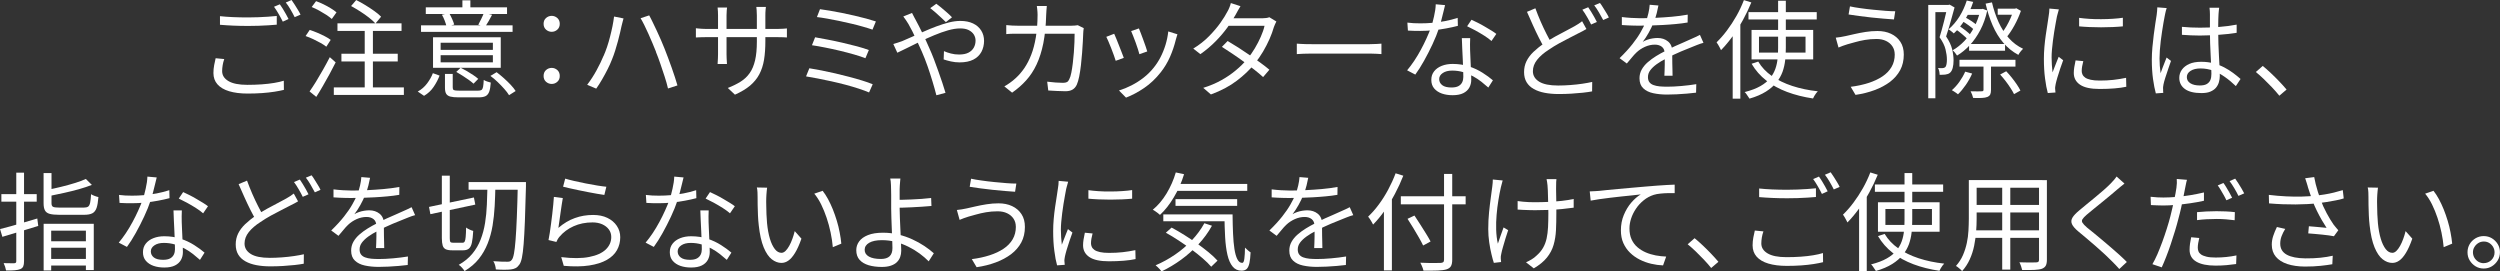 <?xml version="1.0" encoding="UTF-8"?><svg id="a" xmlns="http://www.w3.org/2000/svg" viewBox="0 0 473.24 51.38"><rect x="0" y="0" width="473.24" height="51.38" fill="#333333" stroke="none"/><defs><style>.b{fill:#fff;}</style></defs><g><path class="b" d="M42.45,11.18c-.14,.39-.24,.78-.3,1.16s-.1,.76-.1,1.12c0,.78,.39,1.41,1.18,1.88,.79,.48,1.98,.72,3.6,.72,.94,0,1.84-.03,2.69-.09,.85-.06,1.64-.15,2.36-.27s1.33-.26,1.84-.42l.02,1.73c-.48,.12-1.08,.24-1.78,.35-.71,.11-1.49,.2-2.35,.26-.86,.06-1.77,.09-2.74,.09-1.36,0-2.52-.15-3.49-.44s-1.71-.73-2.22-1.31c-.51-.58-.76-1.29-.76-2.14,0-.52,.05-1.02,.14-1.49,.09-.47,.19-.91,.28-1.31l1.63,.16Zm-.81-8.12c.73,.08,1.54,.14,2.45,.18,.91,.04,1.86,.06,2.87,.06,.65,0,1.29-.01,1.94-.04,.65-.03,1.28-.06,1.87-.1,.6-.04,1.14-.09,1.62-.14v1.65c-.46,.04-.99,.08-1.59,.12-.6,.04-1.24,.07-1.9,.09-.66,.02-1.31,.03-1.92,.03-1.02,0-1.97-.02-2.84-.06-.87-.04-1.71-.09-2.5-.16v-1.63ZM52.97,.81c.17,.24,.36,.53,.57,.86,.2,.33,.4,.67,.59,1.01,.19,.34,.36,.65,.49,.92l-1.09,.5c-.2-.42-.46-.89-.77-1.43-.31-.54-.6-1-.89-1.39l1.09-.46Zm2.22-.81c.19,.25,.39,.55,.6,.89s.42,.67,.62,1,.36,.62,.48,.88l-1.11,.48c-.22-.44-.47-.92-.78-1.44-.3-.52-.6-.96-.9-1.34l1.07-.46Z"/><path class="b" d="M57.84,6.83l.79-1.17c.46,.15,.94,.33,1.44,.54s.98,.44,1.43,.67c.45,.23,.82,.46,1.1,.68l-.83,1.29c-.28-.23-.64-.46-1.08-.71-.44-.24-.9-.48-1.4-.72-.5-.23-.98-.43-1.45-.59Zm.76,10.48c.36-.51,.77-1.13,1.21-1.84,.44-.72,.89-1.49,1.35-2.3,.46-.81,.88-1.6,1.27-2.35l1.11,.99c-.35,.71-.74,1.45-1.16,2.22-.42,.77-.85,1.52-1.27,2.26-.42,.74-.84,1.42-1.24,2.05l-1.27-1.03Zm.4-15.98l.83-1.11c.46,.16,.93,.36,1.42,.6,.49,.24,.95,.49,1.38,.76,.43,.26,.79,.51,1.07,.76l-.89,1.25c-.27-.24-.62-.5-1.04-.78-.42-.27-.88-.54-1.36-.81-.48-.26-.95-.49-1.41-.67Zm4.19,15.21h13.26v1.43h-13.26v-1.43Zm.69-12.13h12.13v1.45h-12.13v-1.45Zm.75,5.76h10.66v1.47h-10.66v-1.47Zm1.83-9.03l.97-1.13c.55,.27,1.13,.59,1.73,.96,.6,.37,1.17,.74,1.7,1.12,.53,.38,.96,.73,1.28,1.07l-1.07,1.29c-.31-.35-.72-.72-1.23-1.12s-1.06-.79-1.66-1.17-1.17-.72-1.72-1.02Zm2.58,3.77h1.55v12.29h-1.55V4.92Z"/><path class="b" d="M83.21,14.31c-.28,.73-.65,1.44-1.12,2.13-.46,.69-1.07,1.26-1.82,1.7l-1.19-.81c.7-.39,1.29-.9,1.77-1.54,.48-.64,.85-1.29,1.09-1.94l1.27,.46Zm13.82-9.51v1.23h-17.33v-1.23h17.33Zm-1.05-3.4v1.25h-15.38V1.39h15.38Zm-1.19,5.66v5.78h-12.82V7.05h12.82Zm-11.38,2.38h9.89v-1.35h-9.89v1.35Zm0,2.36h9.89v-1.35h-9.89v1.35Zm1.61-9.33c.2,.35,.39,.73,.57,1.13s.31,.75,.39,1.05l-1.45,.38c-.07-.31-.18-.67-.34-1.1-.16-.42-.34-.8-.54-1.14l1.37-.32Zm.69,14.13c0,.24,.07,.4,.22,.46,.15,.07,.48,.1,1.01,.1h3.57c.28,0,.49-.04,.63-.13,.14-.09,.24-.28,.3-.57,.06-.3,.1-.74,.13-1.33,.17,.11,.39,.21,.65,.3,.25,.09,.48,.16,.68,.2-.05,.76-.15,1.35-.3,1.74-.15,.4-.38,.67-.69,.83-.31,.15-.74,.23-1.29,.23h-3.81c-.68,0-1.21-.05-1.58-.15-.37-.1-.63-.29-.78-.55s-.22-.64-.22-1.13v-2.6h1.47v2.6Zm1.49-3.77c.39,.19,.8,.41,1.22,.65,.42,.25,.82,.5,1.19,.75,.37,.25,.67,.48,.92,.7l-.89,.91c-.23-.21-.53-.45-.9-.72s-.76-.52-1.18-.79c-.42-.26-.81-.5-1.19-.72l.83-.79ZM89.04,.06V2.26h-1.51V.06h1.51Zm4.11,2.74c-.22,.42-.43,.82-.65,1.2s-.43,.72-.63,1.02l-1.33-.34c.17-.32,.36-.7,.57-1.12,.21-.42,.37-.8,.49-1.12l1.55,.36Zm.85,10.86c.44,.34,.9,.71,1.37,1.13,.47,.42,.9,.84,1.3,1.26s.71,.82,.94,1.18l-1.25,.79c-.22-.36-.51-.76-.9-1.19-.38-.43-.8-.86-1.25-1.3s-.91-.82-1.38-1.16l1.17-.7Z"/><path class="b" d="M104.43,6.02c-.4,0-.76-.14-1.07-.41-.31-.28-.46-.64-.46-1.1s.15-.82,.46-1.1c.31-.27,.67-.41,1.07-.41s.76,.14,1.07,.41c.31,.28,.46,.64,.46,1.1s-.15,.82-.46,1.1-.67,.41-1.07,.41Zm0,9.87c-.4,0-.76-.14-1.07-.41-.31-.28-.46-.64-.46-1.1s.15-.84,.46-1.12c.31-.27,.67-.41,1.07-.41s.76,.14,1.07,.41c.31,.28,.46,.65,.46,1.12s-.15,.82-.46,1.1-.67,.41-1.07,.41Z"/><path class="b" d="M114.25,10.6c.23-.52,.45-1.09,.66-1.71,.21-.62,.4-1.26,.57-1.94s.33-1.33,.46-1.98c.13-.65,.23-1.27,.3-1.84l1.79,.36c-.04,.15-.08,.31-.13,.48s-.09,.35-.13,.51c-.04,.17-.08,.33-.12,.47-.07,.31-.16,.72-.27,1.22s-.25,1.05-.41,1.63c-.16,.58-.34,1.18-.52,1.78-.19,.6-.39,1.16-.6,1.67-.24,.62-.52,1.25-.85,1.89-.32,.64-.67,1.28-1.03,1.9-.36,.63-.73,1.21-1.11,1.74l-1.71-.73c.65-.85,1.24-1.76,1.78-2.75,.54-.99,.98-1.9,1.32-2.73Zm9.94-.77c-.2-.52-.43-1.08-.68-1.66-.25-.58-.5-1.17-.76-1.75-.26-.59-.52-1.13-.77-1.64-.25-.51-.49-.95-.72-1.33l1.63-.54c.2,.36,.43,.8,.67,1.31,.25,.51,.51,1.05,.78,1.63,.27,.58,.53,1.16,.79,1.75,.25,.59,.49,1.16,.7,1.69,.2,.48,.41,1.03,.63,1.64s.45,1.23,.68,1.86c.23,.63,.44,1.24,.62,1.82,.19,.59,.35,1.11,.48,1.56l-1.79,.58c-.16-.7-.37-1.44-.63-2.24-.25-.79-.52-1.6-.81-2.42-.28-.82-.56-1.58-.85-2.28Z"/><path class="b" d="M131.72,5.34c.07,.01,.2,.03,.41,.05,.21,.02,.46,.04,.76,.06,.3,.02,.58,.03,.85,.03h13.36c.44,0,.83-.01,1.15-.04,.32-.03,.56-.05,.71-.06v1.71c-.12-.01-.35-.03-.68-.04s-.73-.02-1.17-.02h-13.36c-.28,0-.56,0-.85,.01s-.53,.02-.74,.03-.35,.02-.43,.02v-1.75Zm5.91-3.91c-.01,.09-.03,.28-.06,.54-.03,.27-.04,.58-.04,.93v7.37c0,.24,0,.49,.02,.76,.01,.26,.03,.49,.04,.69,.01,.19,.02,.33,.02,.39h-1.77c0-.07,0-.19,.02-.38,.01-.19,.03-.41,.04-.67,.01-.26,.02-.52,.02-.78V2.9c0-.23,0-.47-.02-.74-.01-.26-.03-.51-.06-.74h1.79Zm7.25,6.31c0,1.34-.08,2.53-.25,3.57-.17,1.03-.47,1.95-.9,2.76-.43,.81-1.02,1.52-1.76,2.15-.75,.62-1.7,1.19-2.85,1.7l-1.35-1.27c.93-.36,1.73-.76,2.42-1.19,.69-.43,1.26-.97,1.71-1.61,.46-.64,.8-1.45,1.03-2.42s.34-2.16,.34-3.57V2.96c0-.4-.01-.76-.04-1.06-.03-.3-.05-.5-.06-.59h1.81c-.01,.09-.03,.29-.06,.59-.03,.3-.04,.65-.04,1.06V7.74Z"/><path class="b" d="M153.2,12.92c.69,.11,1.45,.24,2.29,.41,.84,.17,1.71,.36,2.61,.56,.9,.21,1.79,.43,2.66,.66,.87,.23,1.69,.46,2.46,.7,.77,.23,1.42,.47,1.98,.7l-.69,1.55c-.54-.23-1.19-.47-1.95-.72-.76-.25-1.59-.49-2.47-.73-.88-.23-1.77-.45-2.68-.65-.91-.2-1.77-.38-2.6-.54-.83-.16-1.57-.3-2.23-.4l.62-1.53Zm1.11-5.86c.68,.12,1.48,.27,2.38,.44,.9,.17,1.83,.37,2.79,.59s1.88,.45,2.75,.68c.87,.23,1.62,.47,2.24,.7l-.65,1.55c-.58-.23-1.29-.46-2.15-.71s-1.76-.48-2.71-.71c-.95-.23-1.89-.43-2.81-.61-.92-.18-1.74-.33-2.45-.43l.6-1.51Zm.91-5.32c.52,.07,1.14,.16,1.85,.28,.71,.12,1.47,.26,2.27,.42,.8,.16,1.6,.34,2.4,.52,.8,.19,1.55,.38,2.25,.56,.7,.19,1.3,.37,1.81,.54l-.64,1.55c-.5-.17-1.09-.36-1.77-.55-.68-.2-1.41-.39-2.19-.57-.77-.19-1.56-.37-2.36-.53-.8-.17-1.56-.31-2.28-.44-.72-.13-1.36-.22-1.92-.29l.58-1.49Z"/><path class="b" d="M169.08,8.34c.28-.08,.58-.17,.9-.28s.57-.2,.76-.26c.55-.23,1.18-.5,1.88-.82,.71-.31,1.45-.65,2.24-1s1.58-.68,2.39-.98c.81-.3,1.6-.55,2.37-.75,.77-.19,1.49-.29,2.17-.29,.94,0,1.74,.16,2.41,.48,.67,.32,1.18,.77,1.54,1.34,.36,.57,.54,1.23,.54,1.96s-.17,1.46-.5,2.08c-.34,.62-.84,1.11-1.52,1.46s-1.55,.53-2.61,.53c-.56,0-1.11-.06-1.64-.18-.53-.12-.99-.25-1.38-.38l.06-1.57c.39,.17,.83,.33,1.32,.45,.49,.13,1,.19,1.54,.19,.74,0,1.34-.12,1.79-.36s.79-.56,1.01-.97c.22-.4,.32-.85,.32-1.33,0-.39-.11-.76-.32-1.11-.22-.35-.54-.63-.97-.85-.43-.22-.97-.32-1.63-.32s-1.45,.12-2.29,.36c-.84,.24-1.71,.55-2.62,.93-.91,.38-1.8,.78-2.67,1.2-.87,.42-1.68,.82-2.43,1.2-.75,.38-1.37,.68-1.88,.91l-.76-1.65Zm3.57-5.88c.05,.11,.12,.24,.2,.4,.08,.16,.17,.33,.26,.5,.09,.17,.17,.32,.24,.44,.39,.71,.81,1.54,1.27,2.49,.46,.95,.89,1.88,1.29,2.81,.28,.62,.57,1.3,.86,2.06,.29,.75,.57,1.52,.84,2.29s.52,1.51,.77,2.22c.24,.71,.44,1.34,.6,1.9l-1.73,.46c-.2-.79-.44-1.66-.73-2.61s-.59-1.9-.93-2.87-.7-1.89-1.09-2.78c-.31-.7-.61-1.37-.92-2.02-.3-.65-.59-1.25-.86-1.79-.27-.54-.52-1.01-.75-1.4-.12-.2-.28-.44-.46-.72s-.36-.51-.52-.72l1.65-.67Zm6.41,1.73c-.27-.26-.58-.55-.93-.88-.35-.33-.7-.65-1.07-.97-.36-.31-.68-.58-.97-.8l1.15-.83c.23,.16,.53,.4,.9,.7,.37,.31,.74,.63,1.12,.96,.38,.33,.69,.63,.95,.9l-1.15,.91Z"/><path class="b" d="M198.16,1.13c-.03,.23-.05,.5-.07,.82-.02,.32-.04,.59-.05,.84-.05,2.06-.24,3.85-.54,5.39-.31,1.54-.74,2.88-1.28,4.03-.54,1.15-1.2,2.15-1.98,3.01-.77,.86-1.66,1.63-2.65,2.32l-1.47-1.19c.32-.17,.67-.4,1.05-.67s.72-.54,1.03-.83c.63-.56,1.2-1.22,1.7-1.95s.94-1.58,1.31-2.54c.37-.95,.66-2.05,.87-3.3,.21-1.24,.32-2.66,.33-4.26,0-.15,0-.32-.02-.52-.01-.2-.03-.4-.05-.6-.02-.2-.04-.38-.07-.54h1.89Zm6.99,4.19c-.03,.17-.05,.35-.07,.52s-.03,.33-.03,.46c-.01,.38-.04,.89-.07,1.55-.03,.66-.08,1.37-.14,2.15s-.14,1.55-.22,2.33c-.09,.78-.2,1.49-.33,2.15-.13,.65-.29,1.17-.46,1.56-.2,.42-.47,.73-.82,.93-.34,.2-.79,.3-1.34,.3-.51,0-1.05-.02-1.61-.05-.56-.03-1.11-.06-1.63-.09l-.2-1.67c.55,.07,1.08,.12,1.6,.16,.52,.04,.98,.06,1.4,.06,.3,0,.54-.05,.73-.14,.19-.09,.33-.27,.44-.52,.16-.31,.3-.73,.4-1.27,.11-.54,.2-1.14,.28-1.81,.08-.67,.15-1.35,.2-2.03,.05-.69,.09-1.34,.11-1.95,.02-.62,.03-1.14,.03-1.57h-10.62c-.4,0-.8,0-1.19,0s-.77,.03-1.13,.07v-1.71c.35,.04,.73,.07,1.13,.09,.4,.02,.79,.03,1.17,.03h9.95c.27,0,.51-.01,.72-.03,.21-.02,.4-.04,.57-.07l1.13,.56Z"/><path class="b" d="M210.91,6.39c.11,.23,.24,.54,.4,.93,.16,.39,.33,.82,.51,1.28s.36,.91,.52,1.33c.17,.42,.3,.76,.39,1.02l-1.53,.56c-.08-.25-.2-.6-.35-1.04-.15-.44-.33-.89-.51-1.36-.19-.47-.37-.9-.53-1.29-.17-.39-.3-.67-.39-.85l1.49-.58Zm11.97,.12c-.07,.2-.12,.39-.17,.55-.05,.17-.09,.32-.13,.45-.27,1.1-.63,2.18-1.09,3.23-.46,1.05-1.05,2.04-1.77,2.95-.93,1.18-1.97,2.17-3.13,2.96-1.16,.79-2.31,1.4-3.44,1.83l-1.33-1.35c.78-.24,1.57-.56,2.37-.97s1.56-.89,2.28-1.45,1.35-1.19,1.9-1.87c.48-.59,.92-1.26,1.3-1.99s.7-1.52,.96-2.36c.25-.83,.43-1.68,.52-2.54l1.73,.54Zm-7.29-1.13c.09,.2,.22,.5,.36,.9,.15,.4,.31,.82,.47,1.26s.32,.86,.45,1.26c.13,.4,.23,.71,.3,.94l-1.49,.52c-.05-.23-.14-.54-.27-.93-.13-.39-.27-.81-.43-1.26-.16-.45-.32-.87-.48-1.26-.16-.39-.29-.7-.38-.93l1.47-.5Z"/><path class="b" d="M234.82,1.17c-.17,.27-.34,.55-.5,.85s-.3,.54-.4,.73c-.4,.74-.92,1.55-1.56,2.43-.64,.88-1.38,1.76-2.24,2.63-.85,.87-1.82,1.69-2.89,2.44l-1.35-1.05c1.16-.71,2.16-1.5,3-2.36s1.56-1.7,2.14-2.52,1.02-1.53,1.33-2.14c.11-.17,.23-.42,.36-.74,.13-.31,.23-.6,.28-.86l1.83,.59Zm6.79,2.9c-.09,.15-.18,.33-.26,.54-.08,.21-.15,.39-.22,.55-.19,.68-.46,1.42-.81,2.22-.35,.79-.76,1.59-1.23,2.39-.47,.8-1.01,1.57-1.61,2.31-.9,1.12-2.02,2.19-3.37,3.21-1.35,1.03-2.98,1.89-4.89,2.59l-1.45-1.25c1.25-.39,2.39-.87,3.41-1.44,1.03-.57,1.95-1.2,2.77-1.89,.82-.68,1.53-1.39,2.14-2.11,.52-.62,1-1.3,1.44-2.04s.82-1.47,1.14-2.21c.32-.73,.56-1.41,.7-2.05h-7.48l.64-1.43h6.41c.27,0,.52-.02,.75-.05,.23-.03,.42-.08,.59-.15l1.33,.81Zm-9.23,3.69c.65,.38,1.32,.79,2.04,1.25,.71,.46,1.42,.93,2.13,1.42,.71,.49,1.38,.97,2.03,1.44,.64,.47,1.22,.91,1.71,1.33l-1.19,1.39c-.46-.42-1-.88-1.64-1.38-.64-.5-1.31-1.01-2.02-1.53-.71-.52-1.42-1.02-2.14-1.5-.71-.48-1.38-.92-2-1.31l1.09-1.11Z"/><path class="b" d="M245.47,8.26c.2,.01,.45,.03,.75,.05,.3,.02,.62,.03,.98,.04,.36,0,.72,.01,1.08,.01h11.04c.51,0,.95-.01,1.31-.04,.36-.03,.65-.05,.87-.06v1.98c-.2-.01-.5-.03-.9-.06-.4-.03-.82-.04-1.26-.04h-11.06c-.55,0-1.08,.01-1.57,.03-.5,.02-.91,.04-1.23,.07v-1.98Z"/><path class="b" d="M273.54,.99c-.08,.32-.18,.73-.3,1.23-.12,.5-.25,1.02-.39,1.56-.14,.54-.29,1.06-.45,1.54-.32,.97-.73,1.98-1.23,3.05s-1.03,2.11-1.59,3.11c-.56,1.01-1.12,1.89-1.67,2.64l-1.55-.81c.44-.52,.89-1.12,1.34-1.79s.87-1.38,1.27-2.12,.76-1.46,1.08-2.18c.32-.71,.59-1.36,.81-1.95,.22-.64,.42-1.37,.6-2.19,.19-.81,.3-1.57,.32-2.27l1.77,.16Zm-7.13,3.29c.38,.05,.77,.09,1.19,.11,.42,.02,.84,.03,1.27,.03,.74,0,1.5-.03,2.29-.1s1.58-.18,2.39-.33c.81-.15,1.6-.36,2.38-.61l.04,1.51c-.66,.17-1.38,.34-2.17,.48-.79,.15-1.6,.27-2.44,.35-.84,.09-1.67,.13-2.49,.13-.36,0-.75,0-1.16-.01-.41,0-.81-.02-1.2-.05l-.1-1.51Zm11.89,2.94c-.01,.42-.02,.79-.03,1.12s0,.68,.01,1.06c.01,.32,.03,.73,.05,1.24,.02,.5,.04,1.04,.07,1.59s.05,1.09,.07,1.6,.03,.93,.03,1.27c0,.54-.12,1.03-.36,1.47-.24,.44-.62,.8-1.14,1.06-.52,.26-1.19,.39-2.03,.39-.74,0-1.41-.1-2.02-.31-.6-.21-1.09-.53-1.46-.96-.37-.43-.55-.97-.55-1.63s.18-1.17,.53-1.62,.84-.8,1.45-1.04c.61-.24,1.29-.36,2.05-.36,1.13,0,2.17,.16,3.11,.47,.95,.31,1.8,.72,2.56,1.2,.76,.48,1.41,.96,1.96,1.43l-.87,1.37c-.39-.35-.82-.71-1.3-1.09-.48-.38-1-.72-1.58-1.04-.58-.31-1.2-.57-1.85-.78-.66-.2-1.36-.3-2.1-.3s-1.34,.15-1.79,.46c-.46,.31-.68,.69-.68,1.15s.19,.85,.58,1.15,.97,.44,1.75,.44c.56,0,1.01-.09,1.33-.27,.32-.18,.55-.42,.7-.73,.14-.3,.21-.63,.21-1s0-.87-.03-1.47c-.02-.6-.05-1.25-.08-1.94-.03-.69-.07-1.38-.1-2.08-.03-.69-.06-1.31-.07-1.86h1.57Zm4.03,.54c-.36-.32-.82-.66-1.37-1.01-.55-.35-1.12-.68-1.7-1-.59-.31-1.1-.57-1.54-.78l.83-1.23c.36,.16,.76,.36,1.21,.58s.89,.47,1.33,.73c.44,.26,.86,.5,1.24,.74,.38,.23,.69,.45,.92,.63l-.91,1.33Z"/><path class="b" d="M300.29,5.5c-.22,.14-.45,.27-.71,.4-.26,.14-.53,.28-.83,.42-.46,.24-.99,.52-1.61,.83-.62,.31-1.27,.65-1.96,1.03-.69,.38-1.36,.79-2,1.23-.94,.6-1.68,1.24-2.21,1.91-.53,.67-.8,1.39-.8,2.16,0,.83,.4,1.49,1.19,1.98,.79,.49,1.99,.73,3.59,.73,.74,0,1.5-.03,2.3-.09s1.55-.14,2.29-.25c.73-.11,1.35-.22,1.86-.34l-.02,1.79c-.5,.09-1.08,.18-1.75,.25s-1.4,.13-2.18,.18-1.59,.07-2.44,.07c-.94,0-1.81-.08-2.6-.23-.79-.15-1.48-.39-2.07-.72-.58-.32-1.04-.75-1.36-1.28-.32-.53-.48-1.17-.48-1.92s.15-1.42,.45-2.05c.3-.62,.75-1.22,1.33-1.78,.59-.56,1.27-1.11,2.05-1.63,.69-.47,1.38-.9,2.1-1.29,.71-.39,1.39-.75,2.03-1.08,.64-.33,1.17-.61,1.6-.86,.28-.16,.54-.32,.76-.46,.23-.15,.45-.31,.67-.48l.81,1.47Zm-9.65-3.93c.31,.86,.65,1.7,1.01,2.53,.36,.83,.73,1.6,1.09,2.31,.36,.71,.7,1.34,1.01,1.87l-1.37,.83c-.34-.55-.69-1.2-1.07-1.95-.38-.75-.76-1.55-1.14-2.4s-.76-1.69-1.12-2.52l1.59-.67Zm10-.2c.17,.24,.36,.53,.56,.86,.2,.33,.4,.66,.59,1,.19,.34,.36,.65,.49,.93l-1.09,.48c-.2-.42-.46-.89-.77-1.43-.31-.54-.6-.99-.89-1.37l1.09-.46Zm2.22-.81c.19,.24,.39,.53,.59,.87,.21,.34,.41,.67,.62,1s.36,.62,.48,.88l-1.07,.48c-.23-.43-.49-.91-.8-1.43-.3-.52-.6-.97-.9-1.35l1.07-.44Z"/><path class="b" d="M313.93,1.05c-.08,.4-.18,.88-.31,1.42-.13,.54-.33,1.16-.62,1.84-.24,.6-.54,1.23-.9,1.87-.36,.65-.74,1.23-1.14,1.75,.25-.16,.54-.3,.87-.41s.65-.2,1-.25c.34-.05,.66-.08,.94-.08,.78,0,1.44,.22,1.97,.65,.54,.44,.81,1.07,.81,1.9v.98c0,.4,0,.81,.01,1.25,0,.44,.02,.86,.03,1.28,.01,.42,.02,.78,.02,1.09h-1.55c.01-.27,.03-.58,.04-.95,.01-.36,.02-.75,.03-1.15,0-.4,0-.79,0-1.15,0-.36-.01-.67-.01-.93,0-.59-.18-1.02-.53-1.3-.36-.28-.8-.41-1.34-.41-.63,0-1.25,.14-1.86,.41-.61,.28-1.15,.63-1.6,1.06-.3,.28-.59,.6-.88,.96s-.61,.73-.96,1.14l-1.37-1.01c.97-.94,1.77-1.82,2.42-2.64,.65-.82,1.17-1.58,1.57-2.29,.4-.7,.72-1.34,.95-1.9,.22-.56,.39-1.13,.52-1.7,.13-.57,.21-1.1,.24-1.58l1.65,.14Zm-6.89,2.18c.54,.07,1.12,.12,1.75,.16,.63,.04,1.18,.06,1.65,.06,.9,0,1.87-.02,2.9-.07,1.04-.05,2.08-.12,3.13-.21,1.05-.09,2.06-.23,3.01-.4l-.02,1.49c-.7,.12-1.44,.22-2.24,.29-.79,.07-1.6,.14-2.42,.18-.82,.05-1.61,.08-2.37,.1-.76,.02-1.46,.03-2.11,.03-.28,0-.61,0-.98-.01-.37,0-.76-.02-1.16-.04-.4-.02-.79-.04-1.17-.07v-1.51Zm15.4,4.88c-.18,.04-.37,.1-.57,.17-.21,.07-.42,.15-.62,.23-.21,.08-.41,.16-.6,.24-.7,.27-1.51,.6-2.44,.99-.93,.39-1.87,.84-2.84,1.35-.67,.34-1.26,.69-1.77,1.06-.51,.37-.91,.75-1.21,1.15s-.44,.83-.44,1.3c0,.39,.09,.71,.27,.95,.18,.24,.44,.43,.78,.55s.72,.21,1.16,.25c.44,.04,.92,.06,1.44,.06,.78,0,1.67-.04,2.67-.13s1.95-.2,2.83-.35l-.04,1.61c-.51,.07-1.08,.13-1.72,.18-.64,.05-1.28,.1-1.93,.13-.65,.03-1.27,.05-1.86,.05-.95,0-1.82-.09-2.61-.26s-1.41-.48-1.88-.93c-.47-.44-.71-1.07-.71-1.89,0-.6,.14-1.16,.42-1.66s.66-.96,1.14-1.38c.48-.42,1-.8,1.58-1.16s1.17-.68,1.77-.98c.65-.35,1.25-.65,1.82-.91,.57-.26,1.11-.49,1.62-.71,.51-.22,.99-.43,1.43-.64,.3-.14,.58-.26,.85-.38s.54-.26,.81-.4l.67,1.51Z"/><path class="b" d="M330.11,.02l1.41,.44c-.46,1.13-.99,2.24-1.6,3.35s-1.27,2.14-1.97,3.1c-.71,.97-1.43,1.83-2.17,2.58-.05-.12-.13-.27-.23-.46-.1-.19-.2-.38-.31-.56s-.21-.34-.3-.46c.67-.65,1.33-1.39,1.97-2.25,.64-.85,1.24-1.77,1.79-2.74,.55-.97,1.02-1.97,1.41-2.99Zm-2.12,5.26l1.41-1.43,.04,.02v14.81h-1.45V5.28ZM336.58,.14h1.47V9.05c0,.78-.04,1.55-.12,2.32-.08,.76-.25,1.5-.5,2.22-.26,.71-.64,1.38-1.15,2.02-.51,.63-1.18,1.21-2,1.73-.83,.52-1.86,.97-3.11,1.33-.07-.11-.15-.24-.26-.39-.11-.15-.22-.31-.32-.47s-.22-.29-.34-.38c1.21-.31,2.2-.68,2.98-1.13,.78-.44,1.39-.94,1.84-1.5,.45-.56,.78-1.15,1-1.77,.22-.63,.36-1.27,.42-1.95,.07-.67,.1-1.34,.1-2.02V.14Zm-5.6,2.16h12.92v1.39h-12.92v-1.39Zm.58,3.37h11.67v5.58h-11.67V5.66Zm1.27,5.99c.63,1.06,1.49,1.97,2.59,2.74,1.1,.76,2.38,1.39,3.85,1.87,1.47,.48,3.08,.82,4.83,1.01-.11,.11-.22,.24-.34,.4-.12,.16-.23,.33-.32,.49s-.17,.33-.24,.47c-1.79-.27-3.43-.68-4.92-1.24s-2.8-1.28-3.93-2.16c-1.13-.88-2.06-1.94-2.78-3.17l1.27-.42Zm.14-4.72v3.02h8.81v-3.02h-8.81Z"/><path class="b" d="M358.66,10.28c0-.56-.14-1.06-.43-1.5s-.69-.78-1.21-1.03c-.52-.25-1.12-.37-1.8-.37-.78,0-1.51,.06-2.2,.18-.68,.12-1.31,.26-1.86,.42-.56,.16-1.04,.3-1.44,.4-.31,.09-.61,.19-.9,.3s-.55,.22-.8,.32l-.52-1.87c.28-.03,.59-.07,.92-.12,.33-.05,.64-.11,.94-.18,.48-.11,1.04-.23,1.68-.38,.64-.15,1.33-.28,2.08-.4,.75-.12,1.5-.18,2.27-.18,.95,0,1.81,.17,2.56,.52,.75,.35,1.35,.86,1.78,1.52,.44,.66,.65,1.47,.65,2.43,0,1.1-.23,2.08-.68,2.93-.46,.85-1.1,1.59-1.92,2.22-.83,.62-1.8,1.15-2.91,1.56-1.12,.42-2.32,.72-3.63,.91l-.91-1.53c1.21-.15,2.32-.39,3.35-.72s1.9-.74,2.65-1.24c.75-.5,1.32-1.09,1.73-1.79,.41-.7,.61-1.5,.61-2.4Zm-8.46-9.07c.55,.12,1.21,.24,1.98,.34,.77,.11,1.57,.21,2.4,.29,.83,.09,1.6,.16,2.34,.21,.73,.06,1.35,.08,1.84,.08l-.24,1.55c-.56-.04-1.22-.09-1.97-.15-.75-.06-1.52-.13-2.32-.22-.8-.09-1.57-.18-2.32-.28-.75-.1-1.41-.2-1.98-.29l.26-1.53Z"/><path class="b" d="M365.01,.93h4.03v1.37h-2.68V18.6h-1.35V.93Zm3.61,0h.22l.2-.06,.95,.54c-.16,.56-.33,1.16-.5,1.8-.17,.64-.36,1.28-.54,1.91-.19,.64-.38,1.23-.56,1.78,.58,.86,.96,1.67,1.14,2.42,.18,.75,.27,1.45,.27,2.1,0,.54-.05,1.01-.16,1.43-.11,.42-.28,.72-.5,.91-.12,.11-.26,.19-.41,.24s-.33,.09-.51,.12c-.15,.01-.31,.02-.5,.03-.19,0-.38,.01-.56,.01,0-.19-.02-.4-.07-.65-.05-.24-.12-.46-.23-.64,.16,.01,.31,.02,.46,.03s.28,0,.4-.01c.2,0,.37-.06,.5-.18,.12-.11,.2-.3,.25-.57s.07-.57,.07-.88c0-.56-.09-1.2-.26-1.91s-.55-1.48-1.13-2.3c.15-.47,.3-.97,.44-1.49s.29-1.04,.41-1.55c.13-.51,.25-1,.35-1.46s.2-.86,.28-1.2v-.42Zm3.67-.83l1.23,.26c-.39,1.2-.91,2.31-1.55,3.35-.65,1.04-1.35,1.91-2.12,2.62-.07-.07-.16-.15-.28-.25s-.25-.2-.38-.3c-.14-.1-.25-.18-.34-.23,.78-.66,1.46-1.46,2.06-2.41,.59-.95,1.05-1.96,1.39-3.03Zm-.3,13.46l1.33,.36c-.31,.72-.71,1.44-1.2,2.15-.49,.71-.98,1.3-1.48,1.78-.08-.08-.2-.17-.34-.26-.15-.09-.3-.19-.44-.29-.15-.1-.28-.18-.38-.23,.51-.44,.99-.97,1.43-1.59,.44-.62,.81-1.26,1.09-1.91Zm2.86-11.83h.24l.24-.06,.85,.32c-.3,1.36-.73,2.59-1.31,3.69-.58,1.1-1.24,2.06-1.99,2.86-.75,.81-1.56,1.47-2.42,1.98-.09-.15-.22-.33-.38-.53s-.32-.37-.46-.47c.79-.44,1.54-1.04,2.24-1.77,.7-.74,1.31-1.6,1.83-2.58,.52-.98,.91-2.04,1.17-3.18v-.24Zm-4.7,3.77l.62-.67c.43,.28,.87,.6,1.33,.96s.8,.67,1.03,.94l-.63,.75c-.25-.28-.6-.61-1.05-.99-.44-.38-.88-.71-1.31-.99Zm.77,5.82h10.6v1.29h-10.6v-1.29Zm.42-7.38l.57-.7c.43,.22,.87,.47,1.33,.78s.81,.58,1.05,.84l-.56,.81c-.27-.25-.63-.55-1.08-.88s-.88-.61-1.3-.84Zm.57-2.22h3.38v1.09h-3.38V1.73Zm.83,6.61h6.81v1.27h-6.81v-1.27Zm2.72,3.57h1.43v5.1c0,.38-.05,.66-.14,.87-.09,.2-.28,.36-.54,.48-.27,.11-.62,.17-1.06,.19-.44,.02-.98,.02-1.64,0-.04-.19-.11-.4-.2-.64-.09-.24-.19-.45-.28-.62,.5,.01,.94,.02,1.33,.02s.65,0,.79-.02c.12,0,.2-.02,.25-.07s.07-.12,.07-.21v-5.1Zm1.61-11.45c.31,1.33,.73,2.57,1.25,3.73,.52,1.15,1.17,2.17,1.94,3.03,.77,.87,1.68,1.54,2.71,2.03-.15,.13-.31,.31-.49,.53s-.32,.43-.41,.62c-1.09-.58-2.03-1.34-2.84-2.28-.81-.94-1.48-2.04-2.03-3.3-.55-1.26-.99-2.63-1.33-4.12l1.21-.24Zm1.09,1.19h3.51v1.15h-3.51V1.65Zm.46,12.47l1.15-.62c.35,.36,.7,.76,1.05,1.2,.35,.44,.67,.87,.96,1.3,.29,.43,.51,.81,.68,1.15l-1.21,.68c-.16-.34-.38-.72-.67-1.16-.28-.44-.59-.88-.93-1.32s-.68-.85-1.03-1.23Zm2.52-12.47h.3l.24-.08,.87,.5c-.32,.93-.73,1.85-1.23,2.76-.5,.91-1.02,1.68-1.55,2.3-.11-.13-.25-.28-.41-.45s-.32-.3-.45-.39c.31-.38,.61-.81,.9-1.31s.55-1.01,.79-1.55c.23-.54,.42-1.03,.55-1.49v-.28Z"/><path class="b" d="M389.72,1.83c-.03,.11-.06,.24-.11,.41-.05,.17-.09,.34-.14,.5-.05,.17-.08,.31-.11,.43-.07,.38-.15,.81-.24,1.3-.09,.49-.18,1.02-.27,1.57-.09,.56-.17,1.12-.24,1.69s-.14,1.12-.18,1.66c-.05,.54-.07,1.04-.07,1.49,0,.5,.02,.97,.05,1.41,.03,.44,.08,.91,.13,1.41,.12-.31,.25-.64,.38-.99,.13-.35,.27-.7,.41-1.04,.14-.34,.27-.65,.37-.92l.85,.65c-.17,.48-.36,1.01-.56,1.59-.2,.58-.38,1.13-.53,1.66-.15,.53-.27,.95-.33,1.26-.03,.15-.05,.31-.08,.48-.03,.17-.03,.32-.02,.42,.01,.11,.02,.22,.03,.35,0,.13,.02,.24,.03,.35l-1.45,.1c-.2-.71-.38-1.63-.52-2.75-.15-1.12-.22-2.36-.22-3.72,0-.74,.03-1.49,.1-2.27,.07-.77,.15-1.53,.26-2.26s.21-1.4,.31-2.02,.18-1.12,.23-1.54c.04-.24,.07-.49,.1-.73,.03-.25,.04-.48,.04-.7l1.79,.16Zm4.64,9.75c-.09,.36-.17,.69-.22,.99-.05,.3-.08,.59-.08,.87,0,.23,.05,.45,.15,.67s.28,.42,.52,.59c.25,.17,.59,.3,1.04,.4s1.01,.15,1.69,.15c.91,0,1.77-.04,2.58-.13,.81-.09,1.61-.22,2.42-.39l.04,1.69c-.63,.14-1.37,.24-2.21,.31-.84,.07-1.78,.11-2.83,.11-1.69,0-2.93-.27-3.72-.81-.79-.54-1.18-1.28-1.18-2.22,0-.34,.03-.7,.09-1.08s.14-.82,.25-1.3l1.45,.14Zm-.79-8.2c.55,.08,1.19,.14,1.92,.19s1.49,.07,2.28,.06c.79,0,1.54-.03,2.26-.08s1.33-.11,1.82-.19v1.63c-.54,.05-1.16,.1-1.88,.13s-1.46,.05-2.24,.05-1.52-.02-2.25-.05-1.36-.08-1.91-.13v-1.61Z"/><path class="b" d="M410.13,1.59c-.04,.11-.08,.25-.13,.41s-.09,.34-.12,.51c-.03,.17-.06,.32-.09,.44-.08,.38-.17,.82-.25,1.34-.09,.52-.18,1.07-.27,1.67-.09,.6-.18,1.2-.25,1.81-.07,.61-.13,1.2-.17,1.76-.04,.56-.06,1.08-.06,1.53,0,.48,.02,.95,.05,1.39s.08,.91,.15,1.41c.11-.31,.23-.64,.36-.99,.13-.35,.27-.7,.41-1.05,.14-.35,.27-.66,.37-.93l.83,.64c-.16,.46-.34,.97-.53,1.54-.2,.57-.38,1.12-.54,1.63s-.29,.94-.35,1.28c-.03,.13-.05,.29-.07,.46-.02,.17-.02,.32,0,.44,0,.09,0,.21,0,.34,0,.14,.02,.26,.03,.36l-1.41,.1c-.2-.73-.38-1.63-.53-2.71-.15-1.08-.23-2.3-.23-3.66,0-.75,.04-1.53,.11-2.35,.07-.81,.16-1.61,.26-2.39,.1-.78,.2-1.49,.3-2.15,.1-.65,.18-1.18,.25-1.6,.03-.23,.05-.47,.08-.73,.03-.25,.04-.49,.04-.7l1.77,.14Zm9.95-.12c-.03,.2-.05,.4-.07,.6-.02,.2-.04,.4-.05,.6-.01,.24-.03,.55-.04,.93-.01,.38-.02,.78-.02,1.2v1.24c0,.76,.01,1.53,.04,2.3,.03,.76,.06,1.51,.1,2.24s.08,1.41,.11,2.05c.03,.64,.05,1.22,.05,1.74,0,.4-.06,.8-.17,1.19s-.3,.74-.56,1.05c-.26,.31-.62,.55-1.07,.74s-1.01,.27-1.68,.27c-1.36,0-2.4-.25-3.11-.76s-1.08-1.22-1.08-2.12c0-.56,.16-1.08,.49-1.54s.8-.83,1.41-1.1,1.36-.4,2.25-.4,1.65,.1,2.37,.29c.72,.2,1.38,.45,1.99,.77s1.17,.67,1.68,1.05,.98,.76,1.41,1.14l-.89,1.35c-.7-.67-1.4-1.26-2.11-1.75-.71-.5-1.43-.89-2.19-1.17-.75-.28-1.55-.42-2.4-.42-.77,0-1.39,.15-1.86,.45-.48,.3-.72,.7-.72,1.18,0,.51,.23,.9,.68,1.18s1.05,.41,1.77,.41c.58,0,1.02-.09,1.34-.28,.31-.19,.54-.44,.67-.76,.13-.32,.19-.71,.19-1.15,0-.36-.01-.85-.04-1.47-.03-.62-.06-1.29-.1-2.03-.04-.73-.07-1.48-.1-2.25-.03-.77-.04-1.49-.04-2.16V2.7c0-.17,0-.38-.02-.61-.01-.24-.03-.44-.06-.62h1.81Zm-7.05,3.61c.58,.06,1.14,.09,1.69,.12,.55,.03,1.13,.04,1.73,.04,1.21,0,2.41-.05,3.61-.14,1.2-.09,2.3-.24,3.33-.44v1.55c-1.08,.17-2.21,.3-3.4,.38-1.19,.08-2.38,.13-3.58,.14-.58,0-1.14-.01-1.68-.04-.54-.03-1.11-.06-1.7-.1v-1.51Z"/><path class="b" d="M431.47,18.12c-.43-.54-.9-1.07-1.41-1.61-.51-.54-1.02-1.05-1.54-1.55s-1.02-.94-1.5-1.33l1.31-1.15c.48,.39,.99,.84,1.53,1.35,.54,.51,1.07,1.03,1.58,1.57,.52,.54,.98,1.05,1.4,1.55l-1.37,1.17Z"/></g><g><path class="b" d="M0,43.36c.6-.15,1.29-.33,2.06-.54s1.57-.45,2.43-.7c.85-.25,1.71-.5,2.57-.76l.18,1.41c-1.18,.36-2.37,.73-3.57,1.09-1.2,.36-2.27,.68-3.22,.97l-.44-1.47Zm.26-6.61H6.95v1.43H.26v-1.43Zm2.82-4.07h1.47v16.75c0,.43-.05,.76-.15,.99-.1,.23-.28,.4-.55,.52-.27,.11-.62,.18-1.05,.22s-.98,.05-1.65,.04c-.03-.19-.09-.42-.18-.69-.09-.27-.19-.5-.28-.7,.46,.01,.87,.02,1.25,.02h.76c.14-.01,.23-.05,.29-.1s.09-.15,.09-.28v-16.77Zm5.18,.08h1.49v5.72c0,.34,.09,.56,.28,.66,.19,.11,.61,.16,1.27,.16h4.53c.38,0,.65-.06,.84-.18,.18-.12,.31-.37,.39-.74,.08-.37,.14-.91,.18-1.62,.16,.11,.38,.22,.66,.32,.27,.11,.52,.18,.73,.22-.07,.89-.18,1.57-.35,2.06s-.44,.83-.81,1.02c-.37,.19-.89,.28-1.56,.28h-4.7c-.78,0-1.38-.06-1.81-.18-.43-.12-.73-.34-.9-.67-.17-.32-.25-.77-.25-1.35v-5.72Zm0,9.61h9.49v8.75h-1.49v-7.46h-6.57v7.54h-1.43v-8.83Zm7.98-8.5l1.15,1.13c-.71,.28-1.52,.55-2.43,.81-.91,.25-1.84,.49-2.81,.7-.97,.22-1.9,.41-2.8,.59-.04-.16-.11-.35-.2-.57-.09-.22-.19-.41-.28-.57,.87-.17,1.77-.37,2.68-.59,.91-.22,1.78-.46,2.61-.72,.83-.26,1.52-.51,2.08-.77Zm-7.29,15.15h7.9v1.25h-7.9v-1.25Zm.06-3.35h7.8v1.23h-7.8v-1.23Z"/><path class="b" d="M29.66,33.61c-.08,.32-.18,.73-.3,1.23-.12,.5-.25,1.02-.39,1.56-.14,.54-.29,1.06-.45,1.54-.32,.97-.73,1.98-1.23,3.05s-1.03,2.11-1.59,3.11c-.56,1.01-1.12,1.89-1.67,2.64l-1.55-.81c.44-.52,.89-1.12,1.34-1.79s.87-1.38,1.27-2.12,.76-1.46,1.08-2.18c.32-.71,.59-1.36,.81-1.95,.22-.64,.42-1.37,.6-2.19,.19-.81,.3-1.57,.32-2.27l1.77,.16Zm-7.13,3.29c.38,.05,.77,.09,1.19,.11,.42,.02,.84,.03,1.27,.03,.74,0,1.5-.03,2.29-.1s1.58-.18,2.39-.33c.81-.15,1.6-.36,2.38-.61l.04,1.51c-.66,.17-1.38,.34-2.17,.48-.79,.15-1.6,.27-2.44,.35-.84,.09-1.67,.13-2.49,.13-.36,0-.75,0-1.16-.01-.41,0-.81-.02-1.2-.05l-.1-1.51Zm11.89,2.94c-.01,.42-.02,.79-.03,1.12s0,.68,.01,1.06c.01,.32,.03,.73,.05,1.24,.02,.5,.04,1.04,.07,1.59s.05,1.09,.07,1.6,.03,.93,.03,1.27c0,.54-.12,1.03-.36,1.47-.24,.44-.62,.8-1.14,1.06-.52,.26-1.19,.39-2.03,.39-.74,0-1.41-.1-2.02-.31-.6-.21-1.09-.53-1.46-.96-.37-.43-.55-.97-.55-1.63s.18-1.17,.53-1.62,.84-.8,1.45-1.04c.61-.24,1.29-.36,2.05-.36,1.13,0,2.17,.16,3.11,.47,.95,.31,1.8,.72,2.56,1.2,.76,.48,1.41,.96,1.96,1.43l-.87,1.37c-.39-.35-.82-.71-1.3-1.09-.48-.38-1-.72-1.58-1.04-.58-.31-1.2-.57-1.85-.78-.66-.2-1.36-.3-2.1-.3s-1.34,.15-1.79,.46c-.46,.31-.68,.69-.68,1.15s.19,.85,.58,1.15,.97,.44,1.75,.44c.56,0,1.01-.09,1.33-.27,.32-.18,.55-.42,.7-.73,.14-.3,.21-.63,.21-1s0-.87-.03-1.47c-.02-.6-.05-1.25-.08-1.94-.03-.69-.07-1.38-.1-2.08-.03-.69-.06-1.31-.07-1.86h1.57Zm4.03,.54c-.36-.32-.82-.66-1.37-1.01-.55-.35-1.12-.68-1.7-1-.59-.31-1.1-.57-1.54-.78l.83-1.23c.36,.16,.76,.36,1.21,.58s.89,.47,1.33,.73c.44,.26,.86,.5,1.24,.74,.38,.23,.69,.45,.92,.63l-.91,1.33Z"/><path class="b" d="M56.41,38.12c-.22,.14-.45,.27-.71,.4-.26,.14-.53,.28-.83,.42-.46,.24-.99,.52-1.61,.83-.62,.31-1.27,.65-1.96,1.03-.69,.38-1.36,.79-2,1.23-.94,.6-1.68,1.24-2.21,1.91-.53,.67-.8,1.39-.8,2.16,0,.83,.4,1.49,1.19,1.98,.79,.49,1.99,.73,3.59,.73,.74,0,1.5-.03,2.3-.09s1.55-.14,2.29-.25c.73-.11,1.35-.22,1.86-.34l-.02,1.79c-.5,.09-1.08,.18-1.75,.25s-1.4,.13-2.18,.18-1.59,.07-2.44,.07c-.94,0-1.81-.08-2.6-.23-.79-.15-1.48-.39-2.07-.72-.58-.32-1.04-.75-1.36-1.28-.32-.53-.48-1.17-.48-1.92s.15-1.42,.45-2.05c.3-.62,.75-1.22,1.33-1.78,.59-.56,1.27-1.11,2.05-1.63,.69-.47,1.38-.9,2.1-1.29,.71-.39,1.39-.75,2.03-1.08,.64-.33,1.17-.61,1.6-.86,.28-.16,.54-.32,.76-.46,.23-.15,.45-.31,.67-.48l.81,1.47Zm-9.65-3.93c.31,.86,.65,1.7,1.01,2.53,.36,.83,.73,1.6,1.09,2.31,.36,.71,.7,1.34,1.01,1.87l-1.37,.83c-.34-.55-.69-1.2-1.07-1.95-.38-.75-.76-1.55-1.14-2.4s-.76-1.69-1.12-2.52l1.59-.67Zm10-.2c.17,.24,.36,.53,.56,.86,.2,.33,.4,.66,.59,1,.19,.34,.36,.65,.49,.93l-1.09,.48c-.2-.42-.46-.89-.77-1.43-.31-.54-.6-.99-.89-1.37l1.09-.46Zm2.22-.81c.19,.24,.39,.53,.59,.87,.21,.34,.41,.67,.62,1s.36,.62,.48,.88l-1.07,.48c-.23-.43-.49-.91-.8-1.43-.3-.52-.6-.97-.9-1.35l1.07-.44Z"/><path class="b" d="M70.05,33.67c-.08,.4-.18,.88-.31,1.42-.13,.54-.33,1.16-.62,1.84-.24,.6-.54,1.23-.9,1.87-.36,.65-.74,1.23-1.14,1.75,.25-.16,.54-.3,.87-.41s.65-.2,1-.25c.34-.05,.66-.08,.94-.08,.78,0,1.44,.22,1.97,.65,.54,.44,.81,1.07,.81,1.9v.98c0,.4,0,.81,.01,1.25,0,.44,.02,.86,.03,1.28,.01,.42,.02,.78,.02,1.09h-1.55c.01-.27,.03-.58,.04-.95,.01-.36,.02-.75,.03-1.15,0-.4,0-.79,0-1.15,0-.36-.01-.67-.01-.93,0-.59-.18-1.02-.53-1.3-.36-.28-.8-.41-1.34-.41-.63,0-1.25,.14-1.86,.41-.61,.28-1.15,.63-1.6,1.06-.3,.28-.59,.6-.88,.96s-.61,.73-.96,1.14l-1.37-1.01c.97-.94,1.77-1.82,2.42-2.64,.65-.82,1.17-1.58,1.57-2.29,.4-.7,.72-1.34,.95-1.9,.22-.56,.39-1.13,.52-1.7,.13-.57,.21-1.1,.24-1.58l1.65,.14Zm-6.89,2.18c.54,.07,1.12,.12,1.75,.16,.63,.04,1.18,.06,1.65,.06,.9,0,1.87-.02,2.9-.07,1.04-.05,2.08-.12,3.13-.21,1.05-.09,2.06-.23,3.01-.4l-.02,1.49c-.7,.12-1.44,.22-2.24,.29-.79,.07-1.6,.14-2.42,.18-.82,.05-1.61,.08-2.37,.1-.76,.02-1.46,.03-2.11,.03-.28,0-.61,0-.98-.01-.37,0-.76-.02-1.16-.04-.4-.02-.79-.04-1.17-.07v-1.51Zm15.4,4.88c-.18,.04-.37,.1-.57,.17-.21,.07-.42,.15-.62,.23-.21,.08-.41,.16-.6,.24-.7,.27-1.51,.6-2.44,.99-.93,.39-1.87,.84-2.84,1.35-.67,.34-1.26,.69-1.77,1.06-.51,.37-.91,.75-1.21,1.15s-.44,.83-.44,1.3c0,.39,.09,.71,.27,.95,.18,.24,.44,.43,.78,.55s.72,.21,1.16,.25c.44,.04,.92,.06,1.44,.06,.78,0,1.67-.04,2.67-.13s1.95-.2,2.83-.35l-.04,1.61c-.51,.07-1.08,.13-1.72,.18-.64,.05-1.28,.1-1.93,.13-.65,.03-1.27,.05-1.86,.05-.95,0-1.82-.09-2.61-.26s-1.41-.48-1.88-.93c-.47-.44-.71-1.07-.71-1.89,0-.6,.14-1.16,.42-1.66s.66-.96,1.14-1.38c.48-.42,1-.8,1.58-1.16s1.17-.68,1.77-.98c.65-.35,1.25-.65,1.82-.91,.57-.26,1.11-.49,1.62-.71,.51-.22,.99-.43,1.43-.64,.3-.14,.58-.26,.85-.38s.54-.26,.81-.4l.67,1.51Z"/><path class="b" d="M81.21,39.17l8.5-1.79,.26,1.35-8.5,1.81-.26-1.37Zm2.44-5.92h1.49v11.85c0,.36,.04,.59,.12,.7,.08,.1,.25,.15,.52,.15h1.79c.17,0,.31-.08,.39-.23,.09-.15,.15-.44,.19-.86,.04-.42,.07-1.01,.08-1.79,.17,.14,.39,.26,.65,.38,.26,.12,.49,.21,.7,.26-.05,.94-.14,1.68-.25,2.21-.11,.53-.3,.91-.56,1.13s-.62,.33-1.08,.33h-2.14c-.51,0-.9-.07-1.18-.2-.28-.14-.47-.37-.57-.7s-.16-.8-.16-1.4v-11.83Zm8.62,1.85h1.51c-.03,1.33-.07,2.63-.14,3.91-.07,1.28-.2,2.51-.4,3.71-.2,1.2-.51,2.32-.93,3.38-.42,1.05-.97,2.02-1.67,2.9-.7,.88-1.6,1.65-2.7,2.31-.12-.2-.29-.42-.49-.64s-.41-.41-.61-.54c1.05-.59,1.9-1.29,2.57-2.1,.67-.81,1.19-1.7,1.57-2.68,.38-.98,.66-2.03,.84-3.14s.29-2.27,.34-3.47,.09-2.4,.12-3.63Zm-3.57-.64h9.95v1.45h-9.95v-1.45Zm9.33,0h1.53v.85c-.07,2.58-.13,4.76-.2,6.54-.07,1.78-.15,3.23-.24,4.36-.09,1.13-.2,2-.33,2.6s-.29,1.03-.49,1.29c-.22,.31-.45,.53-.7,.65-.25,.13-.54,.21-.88,.25-.34,.04-.76,.06-1.28,.06s-1.04-.02-1.58-.06c-.01-.23-.06-.49-.14-.79s-.2-.55-.34-.77c.6,.05,1.15,.08,1.63,.09,.48,0,.84,.01,1.07,.01,.19,0,.34-.02,.46-.07,.12-.05,.23-.14,.34-.29,.16-.19,.3-.58,.41-1.17s.22-1.44,.3-2.55c.09-1.11,.17-2.53,.24-4.27,.07-1.74,.14-3.86,.19-6.36v-.38Z"/><path class="b" d="M106.54,37.48c-.07,.35-.14,.78-.21,1.28-.07,.5-.15,1.03-.23,1.58-.08,.55-.15,1.07-.22,1.57-.07,.5-.13,.91-.18,1.23,.98-.85,2.02-1.47,3.11-1.86,1.09-.4,2.25-.59,3.46-.59,1.03,0,1.93,.18,2.7,.55,.77,.37,1.36,.87,1.79,1.51,.43,.64,.65,1.35,.65,2.15,0,.9-.21,1.72-.62,2.45s-1.05,1.35-1.91,1.84c-.87,.5-1.97,.85-3.32,1.06s-2.96,.23-4.84,.07l-.48-1.65c2.14,.26,3.9,.25,5.3-.03,1.4-.27,2.44-.75,3.13-1.41,.69-.67,1.04-1.45,1.04-2.37,0-.54-.15-1.01-.46-1.43-.31-.42-.73-.74-1.26-.98-.53-.23-1.14-.35-1.82-.35-1.32,0-2.51,.24-3.58,.72-1.07,.48-1.96,1.14-2.67,1.98-.15,.17-.27,.35-.36,.51s-.17,.33-.24,.49l-1.49-.36c.08-.38,.16-.83,.24-1.36,.08-.53,.16-1.1,.24-1.71,.08-.61,.16-1.23,.23-1.84,.07-.62,.14-1.21,.19-1.78,.05-.57,.09-1.07,.12-1.48l1.69,.22Zm.44-3.67c.43,.13,.99,.28,1.68,.44s1.42,.32,2.2,.47,1.51,.29,2.21,.4c.7,.11,1.27,.19,1.71,.23l-.38,1.55c-.38-.05-.84-.13-1.38-.22-.54-.09-1.13-.2-1.74-.32s-1.23-.25-1.83-.37c-.6-.13-1.16-.25-1.65-.36s-.9-.21-1.21-.29l.4-1.53Z"/><path class="b" d="M129.39,33.61c-.08,.32-.18,.73-.3,1.23-.12,.5-.25,1.02-.39,1.56-.14,.54-.29,1.06-.45,1.54-.32,.97-.73,1.98-1.23,3.05s-1.03,2.11-1.59,3.11c-.56,1.01-1.12,1.89-1.67,2.64l-1.55-.81c.44-.52,.89-1.12,1.34-1.79s.87-1.38,1.27-2.12,.76-1.46,1.08-2.18c.32-.71,.59-1.36,.81-1.95,.22-.64,.42-1.37,.6-2.19,.19-.81,.3-1.57,.32-2.27l1.77,.16Zm-7.13,3.29c.38,.05,.77,.09,1.19,.11,.42,.02,.84,.03,1.27,.03,.74,0,1.5-.03,2.29-.1s1.58-.18,2.39-.33c.81-.15,1.6-.36,2.38-.61l.04,1.51c-.66,.17-1.38,.34-2.17,.48-.79,.15-1.6,.27-2.44,.35-.84,.09-1.67,.13-2.49,.13-.36,0-.75,0-1.16-.01-.41,0-.81-.02-1.2-.05l-.1-1.51Zm11.89,2.94c-.01,.42-.02,.79-.03,1.12s0,.68,.01,1.06c.01,.32,.03,.73,.05,1.24,.02,.5,.04,1.04,.07,1.59s.05,1.09,.07,1.6,.03,.93,.03,1.27c0,.54-.12,1.03-.36,1.47-.24,.44-.62,.8-1.14,1.06-.52,.26-1.19,.39-2.03,.39-.74,0-1.41-.1-2.02-.31-.6-.21-1.09-.53-1.46-.96-.37-.43-.55-.97-.55-1.63s.18-1.17,.53-1.62,.84-.8,1.45-1.04c.61-.24,1.29-.36,2.05-.36,1.13,0,2.17,.16,3.11,.47,.95,.31,1.8,.72,2.56,1.2,.76,.48,1.41,.96,1.96,1.43l-.87,1.37c-.39-.35-.82-.71-1.3-1.09-.48-.38-1-.72-1.58-1.04-.58-.31-1.2-.57-1.85-.78-.66-.2-1.36-.3-2.1-.3s-1.34,.15-1.79,.46c-.46,.31-.68,.69-.68,1.15s.19,.85,.58,1.15,.97,.44,1.75,.44c.56,0,1.01-.09,1.33-.27,.32-.18,.55-.42,.7-.73,.14-.3,.21-.63,.21-1s0-.87-.03-1.47c-.02-.6-.05-1.25-.08-1.94-.03-.69-.07-1.38-.1-2.08-.03-.69-.06-1.31-.07-1.86h1.57Zm4.03,.54c-.36-.32-.82-.66-1.37-1.01-.55-.35-1.12-.68-1.7-1-.59-.31-1.1-.57-1.54-.78l.83-1.23c.36,.16,.76,.36,1.21,.58s.89,.47,1.33,.73c.44,.26,.86,.5,1.24,.74,.38,.23,.69,.45,.92,.63l-.91,1.33Z"/><path class="b" d="M145.21,35.54c-.03,.16-.05,.36-.07,.6-.02,.24-.04,.48-.06,.73-.02,.24-.03,.45-.03,.62-.01,.42-.02,.89,0,1.42,0,.53,.02,1.08,.04,1.65,.02,.57,.06,1.14,.11,1.7,.11,1.12,.29,2.09,.54,2.93,.25,.84,.57,1.49,.94,1.97,.37,.47,.79,.7,1.26,.7,.25,0,.5-.12,.75-.35,.24-.23,.47-.55,.7-.95s.42-.84,.6-1.33,.33-.98,.45-1.48l1.27,1.43c-.4,1.14-.81,2.05-1.22,2.71-.41,.67-.83,1.15-1.25,1.44-.42,.3-.86,.44-1.32,.44-.63,0-1.24-.23-1.83-.69-.59-.46-1.1-1.22-1.53-2.26-.43-1.04-.74-2.43-.93-4.16-.07-.59-.12-1.23-.15-1.91-.03-.68-.05-1.34-.06-1.95,0-.62-.01-1.12-.01-1.51,0-.23,0-.52-.02-.89-.01-.36-.06-.66-.12-.91l1.95,.04Zm10.5,.56c.36,.46,.71,.99,1.04,1.6s.63,1.26,.91,1.95c.28,.69,.52,1.41,.75,2.15s.4,1.47,.54,2.21c.14,.73,.25,1.43,.31,2.11l-1.61,.67c-.08-.91-.22-1.84-.42-2.79-.2-.95-.45-1.87-.75-2.76-.3-.89-.64-1.74-1.03-2.53-.39-.79-.83-1.48-1.31-2.05l1.57-.54Z"/><path class="b" d="M170.44,33.79c-.01,.13-.03,.32-.05,.56-.02,.24-.04,.49-.06,.75-.02,.26-.03,.48-.03,.68v3.69c0,.55,.02,1.19,.05,1.92,.03,.73,.07,1.48,.1,2.25,.03,.76,.07,1.49,.1,2.17,.03,.68,.05,1.23,.05,1.66s-.07,.81-.2,1.18c-.13,.37-.35,.7-.63,.98s-.67,.5-1.14,.66c-.47,.16-1.04,.24-1.71,.24-.93,0-1.75-.11-2.48-.32-.72-.22-1.3-.55-1.72-1.02-.42-.46-.63-1.08-.63-1.84,0-.6,.18-1.16,.54-1.65,.36-.5,.92-.9,1.67-1.2,.75-.3,1.71-.45,2.86-.45,.99,0,1.96,.11,2.89,.34s1.81,.53,2.64,.91c.83,.38,1.59,.8,2.28,1.26s1.29,.92,1.8,1.38l-.97,1.53c-.5-.51-1.07-1-1.72-1.48-.65-.48-1.36-.91-2.13-1.29-.77-.38-1.57-.69-2.41-.91-.84-.22-1.7-.33-2.59-.33-1.05,0-1.85,.17-2.42,.5s-.85,.78-.85,1.33,.27,.98,.81,1.28c.54,.3,1.29,.45,2.26,.45,.74,0,1.29-.17,1.65-.51,.36-.34,.54-.86,.54-1.56,0-.38-.01-.88-.04-1.5-.03-.62-.05-1.3-.08-2.02-.03-.73-.05-1.43-.08-2.13-.03-.69-.04-1.3-.04-1.82v-2.61c0-.44,0-.8-.02-1.08,0-.24,0-.49-.02-.76-.01-.26-.03-.5-.05-.73-.02-.22-.05-.39-.09-.51h1.91Zm-1.03,4.05c.34,0,.78,0,1.33-.02s1.15-.03,1.79-.06c.65-.03,1.29-.06,1.94-.11,.64-.05,1.24-.1,1.79-.17l.06,1.51c-.55,.05-1.15,.1-1.8,.14s-1.3,.08-1.94,.11c-.65,.03-1.25,.06-1.8,.07-.56,.01-1.01,.02-1.36,.02v-1.49Z"/><path class="b" d="M192.29,42.9c0-.56-.14-1.06-.43-1.5s-.69-.78-1.21-1.03c-.52-.25-1.12-.37-1.8-.37-.78,0-1.51,.06-2.2,.18-.68,.12-1.31,.26-1.86,.42-.56,.16-1.04,.3-1.44,.4-.31,.09-.61,.19-.9,.3s-.55,.22-.8,.32l-.52-1.87c.28-.03,.59-.07,.92-.12,.33-.05,.64-.11,.94-.18,.48-.11,1.04-.23,1.68-.38,.64-.15,1.33-.28,2.08-.4,.75-.12,1.5-.18,2.27-.18,.95,0,1.81,.17,2.56,.52,.75,.35,1.35,.86,1.78,1.52,.44,.66,.65,1.47,.65,2.43,0,1.1-.23,2.08-.68,2.93-.46,.85-1.1,1.59-1.92,2.22-.83,.62-1.8,1.15-2.91,1.56-1.12,.42-2.32,.72-3.63,.91l-.91-1.53c1.21-.15,2.32-.39,3.35-.72s1.9-.74,2.65-1.24c.75-.5,1.32-1.09,1.73-1.79,.41-.7,.61-1.5,.61-2.4Zm-8.46-9.07c.55,.12,1.21,.24,1.98,.34,.77,.11,1.57,.21,2.4,.29,.83,.09,1.6,.16,2.34,.21,.73,.06,1.35,.08,1.84,.08l-.24,1.55c-.56-.04-1.22-.09-1.97-.15-.75-.06-1.52-.13-2.32-.22-.8-.09-1.57-.18-2.32-.28-.75-.1-1.41-.2-1.98-.29l.26-1.53Z"/><path class="b" d="M202.18,34.45c-.03,.11-.06,.24-.11,.41-.05,.17-.09,.34-.14,.5-.05,.17-.08,.31-.11,.43-.07,.38-.15,.81-.24,1.3-.09,.49-.18,1.02-.27,1.57-.09,.56-.17,1.12-.24,1.69s-.14,1.12-.18,1.66c-.05,.54-.07,1.04-.07,1.49,0,.5,.02,.97,.05,1.41,.03,.44,.08,.91,.13,1.41,.12-.31,.25-.64,.38-.99,.13-.35,.27-.7,.41-1.04,.14-.34,.27-.65,.37-.92l.85,.65c-.17,.48-.36,1.01-.56,1.59-.2,.58-.38,1.13-.53,1.66-.15,.53-.27,.95-.33,1.26-.03,.15-.05,.31-.08,.48-.03,.17-.03,.32-.02,.42,.01,.11,.02,.22,.03,.35,0,.13,.02,.24,.03,.35l-1.45,.1c-.2-.71-.38-1.63-.52-2.75-.15-1.12-.22-2.36-.22-3.72,0-.74,.03-1.49,.1-2.27,.07-.77,.15-1.53,.26-2.26s.21-1.4,.31-2.02,.18-1.12,.23-1.54c.04-.24,.07-.49,.1-.73,.03-.25,.04-.48,.04-.7l1.79,.16Zm4.64,9.75c-.09,.36-.17,.69-.22,.99-.05,.3-.08,.59-.08,.87,0,.23,.05,.45,.15,.67s.28,.42,.52,.59c.25,.17,.59,.3,1.04,.4s1.01,.15,1.69,.15c.91,0,1.77-.04,2.58-.13,.81-.09,1.61-.22,2.42-.39l.04,1.69c-.63,.14-1.37,.24-2.21,.31-.84,.07-1.78,.11-2.83,.11-1.69,0-2.93-.27-3.72-.81-.79-.54-1.18-1.28-1.18-2.22,0-.34,.03-.7,.09-1.08s.14-.82,.25-1.3l1.45,.14Zm-.79-8.2c.55,.08,1.19,.14,1.92,.19s1.49,.07,2.28,.06c.79,0,1.54-.03,2.26-.08s1.33-.11,1.82-.19v1.63c-.54,.05-1.16,.1-1.88,.13s-1.46,.05-2.24,.05-1.52-.02-2.25-.05-1.36-.08-1.91-.13v-1.61Z"/><path class="b" d="M222.57,32.64l1.57,.34c-.48,1.56-1.12,3.01-1.92,4.34-.79,1.34-1.67,2.46-2.64,3.36-.09-.09-.22-.2-.39-.33-.17-.13-.34-.25-.51-.37s-.33-.22-.46-.28c.98-.81,1.85-1.83,2.6-3.07s1.34-2.57,1.75-3.98Zm5.4,9.61l1.45,.48c-.71,1.28-1.57,2.46-2.58,3.54-1.01,1.08-2.1,2.05-3.27,2.9s-2.41,1.59-3.7,2.21c-.07-.11-.17-.23-.3-.38-.14-.15-.28-.29-.42-.43-.15-.14-.28-.26-.4-.35,1.29-.55,2.51-1.22,3.68-2.02s2.22-1.69,3.17-2.7,1.75-2.09,2.38-3.24Zm-7.76-1.67h12.15v1.31h-12.15v-1.31Zm.48,3.47l1.09-.97c.78,.42,1.58,.88,2.41,1.4s1.63,1.06,2.42,1.62,1.52,1.12,2.19,1.67c.67,.55,1.23,1.08,1.67,1.57l-1.19,1.15c-.43-.5-.97-1.03-1.62-1.59-.65-.56-1.37-1.14-2.15-1.71s-1.58-1.13-2.4-1.67c-.82-.54-1.63-1.03-2.42-1.47Zm1.61-9.23h13.8v1.31h-13.8v-1.31Zm.22,2.88h11.67v1.27h-11.67v-1.27Zm9.27,2.88h1.53c.01,1.32,.04,2.53,.09,3.64,.05,1.11,.13,2.08,.26,2.9,.13,.83,.31,1.47,.55,1.94s.55,.7,.93,.7c.2,0,.34-.27,.4-.8,.07-.53,.11-1.23,.12-2.09,.16,.16,.34,.33,.53,.49,.19,.17,.37,.31,.53,.41-.04,.83-.11,1.5-.22,2.02-.11,.51-.28,.88-.5,1.1s-.55,.34-.97,.35c-.71,0-1.28-.26-1.71-.79-.43-.52-.76-1.26-.98-2.21-.22-.95-.37-2.07-.44-3.37-.07-1.3-.12-2.73-.13-4.3Z"/><path class="b" d="M247.64,33.67c-.08,.4-.18,.88-.31,1.42-.13,.54-.33,1.16-.62,1.84-.24,.6-.54,1.23-.9,1.87-.36,.65-.74,1.23-1.14,1.75,.25-.16,.54-.3,.87-.41s.65-.2,1-.25c.34-.05,.66-.08,.94-.08,.78,0,1.44,.22,1.97,.65,.54,.44,.81,1.07,.81,1.9v.98c0,.4,0,.81,.01,1.25,0,.44,.02,.86,.03,1.28,.01,.42,.02,.78,.02,1.09h-1.55c.01-.27,.03-.58,.04-.95,.01-.36,.02-.75,.03-1.15,0-.4,0-.79,0-1.15,0-.36-.01-.67-.01-.93,0-.59-.18-1.02-.53-1.3-.36-.28-.8-.41-1.34-.41-.63,0-1.25,.14-1.86,.41-.61,.28-1.15,.63-1.6,1.06-.3,.28-.59,.6-.88,.96s-.61,.73-.96,1.14l-1.37-1.01c.97-.94,1.77-1.82,2.42-2.64,.65-.82,1.17-1.58,1.57-2.29,.4-.7,.72-1.34,.95-1.9,.22-.56,.39-1.13,.52-1.7,.13-.57,.21-1.1,.24-1.58l1.65,.14Zm-6.89,2.18c.54,.07,1.12,.12,1.75,.16,.63,.04,1.18,.06,1.65,.06,.9,0,1.87-.02,2.9-.07,1.04-.05,2.08-.12,3.13-.21,1.05-.09,2.06-.23,3.01-.4l-.02,1.49c-.7,.12-1.44,.22-2.24,.29-.79,.07-1.6,.14-2.42,.18-.82,.05-1.61,.08-2.37,.1-.76,.02-1.46,.03-2.11,.03-.28,0-.61,0-.98-.01-.37,0-.76-.02-1.16-.04-.4-.02-.79-.04-1.17-.07v-1.51Zm15.4,4.88c-.18,.04-.37,.1-.57,.17-.21,.07-.42,.15-.62,.23-.21,.08-.41,.16-.6,.24-.7,.27-1.51,.6-2.44,.99-.93,.39-1.87,.84-2.84,1.35-.67,.34-1.26,.69-1.77,1.06-.51,.37-.91,.75-1.21,1.15s-.44,.83-.44,1.3c0,.39,.09,.71,.27,.95,.18,.24,.44,.43,.78,.55s.72,.21,1.16,.25c.44,.04,.92,.06,1.44,.06,.78,0,1.67-.04,2.67-.13s1.95-.2,2.83-.35l-.04,1.61c-.51,.07-1.08,.13-1.72,.18-.64,.05-1.28,.1-1.93,.13-.65,.03-1.27,.05-1.86,.05-.95,0-1.82-.09-2.61-.26s-1.41-.48-1.88-.93c-.47-.44-.71-1.07-.71-1.89,0-.6,.14-1.16,.42-1.66s.66-.96,1.14-1.38c.48-.42,1-.8,1.58-1.16s1.17-.68,1.77-.98c.65-.35,1.25-.65,1.82-.91,.57-.26,1.11-.49,1.62-.71,.51-.22,.99-.43,1.43-.64,.3-.14,.58-.26,.85-.38s.54-.26,.81-.4l.67,1.51Z"/><path class="b" d="M264.17,32.8l1.47,.46c-.46,1.17-.99,2.32-1.59,3.45s-1.26,2.19-1.95,3.17-1.42,1.86-2.18,2.63c-.05-.12-.14-.28-.25-.47-.11-.2-.23-.39-.35-.57-.12-.19-.23-.34-.34-.46,.7-.66,1.37-1.42,2.02-2.3,.65-.87,1.24-1.81,1.78-2.82,.54-1.01,1.01-2.03,1.4-3.08Zm-2.2,5.36l1.51-1.51v14.53h-1.51v-13.02Zm3.2-1.01h12.27v1.53h-12.27v-1.53Zm1.27,4.27l1.31-.62c.35,.52,.72,1.09,1.1,1.69,.38,.6,.75,1.19,1.1,1.75,.35,.57,.63,1.05,.85,1.47l-1.41,.76c-.2-.43-.47-.93-.8-1.51-.33-.58-.68-1.18-1.06-1.8-.38-.62-.74-1.21-1.09-1.74Zm6.91-8.5h1.55v16.22c0,.58-.09,1-.26,1.27-.17,.27-.45,.46-.83,.58-.39,.12-.94,.19-1.65,.22-.71,.03-1.61,.03-2.7,.02-.03-.13-.07-.29-.14-.47-.07-.18-.14-.36-.22-.54-.08-.18-.16-.35-.24-.49,.56,.03,1.11,.04,1.64,.05,.53,0,.99,0,1.38,0s.66-.01,.81-.01c.24-.01,.41-.06,.51-.15,.1-.09,.15-.25,.15-.47v-16.22Z"/><path class="b" d="M284.44,34.19c-.05,.19-.11,.41-.17,.65-.06,.25-.12,.47-.17,.65-.16,.73-.32,1.53-.46,2.42-.15,.89-.26,1.81-.34,2.76-.08,.95-.11,1.89-.08,2.82,.03,.93,.13,1.81,.32,2.64,.15-.43,.32-.93,.51-1.49,.2-.56,.39-1.1,.57-1.59l.87,.52c-.16,.46-.33,.97-.5,1.54-.18,.57-.34,1.12-.48,1.63-.15,.52-.26,.94-.32,1.28-.04,.15-.07,.31-.09,.48s-.02,.32-.01,.42c.01,.11,.02,.22,.03,.34,0,.12,.02,.24,.03,.34l-1.37,.16c-.14-.4-.29-.95-.45-1.63-.17-.68-.31-1.44-.43-2.27-.12-.83-.18-1.66-.18-2.49,0-1.1,.05-2.16,.15-3.16s.21-1.94,.33-2.78c.12-.85,.22-1.54,.28-2.1,.04-.24,.07-.48,.08-.73,.01-.24,.02-.45,.02-.62l1.87,.18Zm2.84,3.87c.3,.04,.62,.08,.99,.12,.36,.04,.74,.07,1.14,.08,.4,.01,.77,.02,1.12,.02,.83,0,1.69-.02,2.57-.06,.88-.04,1.73-.11,2.56-.2,.83-.09,1.57-.21,2.23-.36v1.65c-.65,.09-1.37,.18-2.19,.26-.81,.08-1.66,.14-2.54,.17-.88,.03-1.75,.05-2.61,.05-.32,0-.68,0-1.08-.02-.4-.01-.79-.03-1.17-.04s-.72-.03-1.02-.06v-1.61Zm7.35-4.17c-.03,.18-.04,.36-.05,.55,0,.19-.01,.41-.01,.63-.01,.15-.02,.39-.01,.73s.01,.72,.02,1.14c0,.42,.01,.86,.02,1.3s.01,.85,.01,1.22v.9c0,1.16-.02,2.23-.07,3.22s-.2,1.92-.45,2.78c-.25,.86-.67,1.66-1.26,2.39-.58,.73-1.41,1.41-2.49,2.05l-1.47-1.15c.32-.13,.67-.32,1.04-.54s.68-.46,.92-.7c.54-.47,.96-.97,1.27-1.51,.31-.54,.53-1.13,.67-1.77,.14-.65,.23-1.36,.27-2.14,.04-.78,.06-1.65,.06-2.62,0-.32,0-.74-.02-1.24s-.03-1.03-.04-1.57c-.01-.54-.03-1.04-.04-1.48-.01-.44-.03-.76-.06-.97-.01-.23-.04-.45-.08-.65-.04-.21-.07-.39-.1-.55h1.87Z"/><path class="b" d="M300.94,36.23c.39-.01,.74-.03,1.05-.05,.31-.02,.56-.04,.75-.05,.32-.04,.79-.09,1.4-.15s1.31-.13,2.11-.2c.79-.07,1.65-.15,2.56-.23s1.83-.16,2.76-.24c.74-.07,1.44-.12,2.1-.17,.66-.05,1.27-.09,1.83-.12,.56-.03,1.07-.06,1.51-.07v1.61c-.38-.01-.81-.01-1.29,0-.48,.01-.96,.04-1.43,.09-.47,.05-.88,.12-1.23,.23-.71,.23-1.35,.57-1.92,1.04-.57,.46-1.06,.99-1.46,1.59-.4,.6-.71,1.22-.92,1.87-.21,.65-.31,1.27-.31,1.86,0,.79,.13,1.48,.4,2.07,.27,.58,.63,1.08,1.1,1.48s.99,.73,1.59,.99c.6,.26,1.23,.44,1.88,.57,.66,.12,1.32,.19,1.98,.22l-.59,1.67c-.74-.03-1.49-.13-2.25-.31-.76-.18-1.48-.44-2.17-.79-.68-.34-1.3-.78-1.83-1.3-.54-.52-.96-1.14-1.27-1.83-.31-.7-.46-1.5-.46-2.4,0-1.05,.18-2.02,.55-2.91,.37-.89,.84-1.68,1.42-2.35s1.18-1.19,1.79-1.55c-.43,.05-.96,.11-1.59,.18-.63,.07-1.31,.14-2.05,.21-.73,.07-1.46,.16-2.19,.25s-1.41,.18-2.05,.27c-.64,.09-1.17,.18-1.6,.27l-.18-1.75Z"/><path class="b" d="M323.92,50.73c-.43-.54-.9-1.07-1.41-1.61-.51-.54-1.02-1.05-1.54-1.55s-1.02-.94-1.5-1.33l1.31-1.15c.48,.39,.99,.84,1.53,1.35,.54,.51,1.07,1.03,1.58,1.57,.52,.54,.98,1.05,1.4,1.55l-1.37,1.17Z"/><path class="b" d="M333.81,43.8c-.14,.39-.24,.78-.3,1.16s-.1,.76-.1,1.12c0,.78,.39,1.41,1.18,1.88,.79,.48,1.98,.72,3.6,.72,.94,0,1.84-.03,2.69-.09,.85-.06,1.64-.15,2.36-.27s1.33-.26,1.84-.42l.02,1.73c-.48,.12-1.08,.24-1.78,.35-.71,.11-1.49,.2-2.35,.26-.86,.06-1.77,.09-2.74,.09-1.36,0-2.52-.15-3.49-.44s-1.71-.73-2.22-1.31c-.51-.58-.76-1.29-.76-2.14,0-.52,.05-1.02,.14-1.49,.09-.47,.19-.91,.28-1.31l1.63,.16Zm-.81-8.12c.73,.08,1.54,.14,2.45,.18,.91,.04,1.86,.06,2.87,.06,.65,0,1.29-.01,1.94-.04,.65-.03,1.28-.06,1.87-.1,.6-.04,1.14-.09,1.62-.14v1.65c-.46,.04-.99,.08-1.59,.12-.6,.04-1.24,.07-1.9,.09-.66,.02-1.31,.03-1.92,.03-1.02,0-1.97-.02-2.84-.06-.87-.04-1.71-.09-2.5-.16v-1.63Zm11.32-2.26c.17,.24,.36,.53,.57,.86,.2,.33,.4,.67,.59,1.01,.19,.34,.36,.65,.49,.92l-1.09,.5c-.2-.42-.46-.89-.77-1.43-.31-.54-.6-1-.89-1.39l1.09-.46Zm2.22-.81c.19,.25,.39,.55,.6,.89s.42,.67,.62,1,.36,.62,.48,.88l-1.11,.48c-.22-.44-.47-.92-.78-1.44-.3-.52-.6-.96-.9-1.34l1.07-.46Z"/><path class="b" d="M354.04,32.64l1.41,.44c-.46,1.13-.99,2.24-1.6,3.35s-1.27,2.14-1.97,3.1c-.71,.97-1.43,1.83-2.17,2.58-.05-.12-.13-.27-.23-.46-.1-.19-.2-.38-.31-.56s-.21-.34-.3-.46c.67-.65,1.33-1.39,1.97-2.25,.64-.85,1.24-1.77,1.79-2.74,.55-.97,1.02-1.97,1.41-2.99Zm-2.12,5.26l1.41-1.43,.04,.02v14.81h-1.45v-13.4Zm8.59-5.14h1.47v8.91c0,.78-.04,1.55-.12,2.32-.08,.76-.25,1.5-.5,2.22-.26,.71-.64,1.38-1.15,2.02-.51,.63-1.18,1.21-2,1.73-.83,.52-1.86,.97-3.11,1.33-.07-.11-.15-.24-.26-.39-.11-.15-.22-.31-.32-.47s-.22-.29-.34-.38c1.21-.31,2.2-.68,2.98-1.13,.78-.44,1.39-.94,1.84-1.5,.45-.56,.78-1.15,1-1.77,.22-.63,.36-1.27,.42-1.95,.07-.67,.1-1.34,.1-2.02v-8.91Zm-5.6,2.16h12.92v1.39h-12.92v-1.39Zm.58,3.37h11.67v5.58h-11.67v-5.58Zm1.27,5.99c.63,1.06,1.49,1.97,2.59,2.74,1.1,.76,2.38,1.39,3.85,1.87,1.47,.48,3.08,.82,4.83,1.01-.11,.11-.22,.24-.34,.4-.12,.16-.23,.33-.32,.49s-.17,.33-.24,.47c-1.79-.27-3.43-.68-4.92-1.24s-2.8-1.28-3.93-2.16c-1.13-.88-2.06-1.94-2.78-3.17l1.27-.42Zm.14-4.72v3.02h8.81v-3.02h-8.81Z"/><path class="b" d="M372.68,34.09h1.49v7.32c0,.76-.03,1.58-.1,2.46-.07,.87-.19,1.76-.37,2.65-.18,.89-.46,1.75-.83,2.57-.37,.82-.86,1.57-1.46,2.24-.07-.11-.17-.23-.32-.35-.15-.13-.3-.25-.44-.37-.15-.12-.28-.21-.4-.26,.56-.63,1.01-1.32,1.33-2.06,.32-.74,.56-1.5,.73-2.29s.27-1.57,.31-2.35,.07-1.52,.07-2.24v-7.32Zm.75,9.51h13.16v1.43h-13.16v-1.43Zm.12-9.51h13.04v1.45h-13.04v-1.45Zm0,4.7h13v1.43h-13v-1.43Zm5.46-4.15h1.53v16.4h-1.53v-16.4Zm6.97-.54h1.49v15.07c0,.48-.07,.85-.21,1.11-.14,.26-.38,.45-.72,.59-.34,.12-.81,.19-1.41,.22-.6,.03-1.38,.03-2.34,.02-.04-.19-.11-.43-.21-.72-.1-.29-.21-.53-.31-.74,.47,.01,.92,.02,1.36,.03s.82,0,1.14,0,.54-.01,.67-.01c.2-.01,.34-.05,.42-.12,.08-.07,.12-.19,.12-.38v-15.07Z"/><path class="b" d="M402.16,34.74c-.21,.16-.46,.36-.73,.59-.27,.23-.49,.42-.66,.55-.35,.31-.77,.67-1.27,1.08s-1.02,.84-1.57,1.29-1.08,.88-1.59,1.29-.95,.78-1.33,1.1c-.4,.35-.67,.63-.81,.86s-.13,.45,.01,.67c.14,.23,.43,.53,.86,.91,.38,.3,.81,.64,1.29,1.04,.48,.4,1,.82,1.54,1.28s1.1,.93,1.66,1.41c.56,.48,1.11,.96,1.63,1.43,.52,.47,.99,.92,1.41,1.35l-1.43,1.33c-.42-.48-.88-.97-1.39-1.47-.35-.36-.79-.79-1.31-1.27-.52-.48-1.08-.99-1.68-1.51-.6-.52-1.19-1.03-1.77-1.52-.58-.49-1.11-.93-1.58-1.32-.65-.54-1.05-1.01-1.23-1.42-.18-.41-.14-.82,.1-1.22,.24-.4,.67-.85,1.27-1.35,.38-.32,.83-.7,1.36-1.13,.53-.43,1.08-.88,1.66-1.36,.58-.48,1.13-.94,1.64-1.39s.94-.85,1.28-1.2c.2-.2,.41-.43,.63-.68,.22-.26,.39-.48,.51-.67l1.49,1.33Z"/><path class="b" d="M409.52,37.39c.75,0,1.56-.04,2.43-.11,.87-.07,1.75-.18,2.65-.33,.9-.15,1.77-.32,2.6-.52v1.57c-.83,.19-1.71,.35-2.62,.48-.91,.13-1.81,.24-2.69,.31-.88,.07-1.68,.11-2.39,.11-.44,0-.85-.01-1.23-.03-.38-.02-.75-.04-1.11-.05l-.06-1.57c.48,.05,.92,.09,1.3,.11s.76,.03,1.12,.03Zm4.47-3.35c-.07,.22-.14,.48-.2,.81-.07,.32-.12,.58-.16,.79-.09,.48-.2,1.04-.33,1.68-.13,.64-.27,1.31-.42,2.01-.15,.7-.33,1.38-.51,2.05-.18,.71-.39,1.49-.65,2.33-.26,.84-.52,1.68-.81,2.53s-.57,1.65-.87,2.4c-.3,.75-.57,1.41-.83,1.97l-1.77-.6c.31-.52,.62-1.15,.94-1.87,.31-.73,.62-1.5,.93-2.34,.3-.83,.59-1.66,.85-2.49,.26-.83,.49-1.6,.67-2.31,.12-.47,.24-.97,.36-1.49,.12-.52,.24-1.04,.35-1.54s.21-.97,.28-1.39c.07-.42,.13-.77,.17-1.04,.04-.28,.07-.58,.08-.89,.01-.31,0-.56-.02-.77l1.94,.16Zm2.32,11.02c-.08,.34-.15,.65-.2,.96-.05,.3-.08,.59-.08,.86,0,.24,.04,.47,.13,.7,.09,.22,.25,.42,.49,.59,.24,.17,.59,.31,1.04,.42s1.03,.16,1.74,.16c.64,0,1.31-.03,1.98-.1,.68-.07,1.33-.17,1.94-.3l-.06,1.63c-.54,.08-1.13,.15-1.79,.21s-1.36,.09-2.1,.09c-1.59,0-2.8-.25-3.65-.75s-1.27-1.24-1.27-2.24c0-.39,.03-.78,.08-1.16s.13-.79,.22-1.22l1.51,.14Zm-.42-4.9c.54-.05,1.12-.1,1.76-.13,.64-.03,1.28-.05,1.92-.05,.59,0,1.19,.01,1.78,.04,.6,.03,1.16,.07,1.7,.14l-.04,1.53c-.51-.07-1.05-.12-1.63-.17-.58-.05-1.16-.07-1.75-.07-.64,0-1.28,.02-1.89,.05-.62,.03-1.24,.09-1.85,.17v-1.51Zm5-5.52c.17,.23,.36,.51,.56,.85,.2,.34,.4,.67,.59,1.01,.19,.34,.36,.65,.49,.93l-1.09,.48c-.12-.28-.28-.59-.47-.93-.2-.34-.39-.67-.59-1.01-.19-.34-.39-.62-.57-.87l1.07-.46Zm2.22-.83c.19,.26,.39,.55,.6,.89s.42,.67,.62,1.01c.19,.34,.36,.63,.49,.89l-1.09,.48c-.22-.46-.48-.94-.79-1.46-.31-.52-.6-.96-.89-1.34l1.05-.46Z"/><path class="b" d="M429.49,36.89c1.13,.14,2.22,.23,3.27,.28s2.06,.07,3,.04c.95-.03,1.8-.08,2.57-.16,.54-.07,1.1-.15,1.7-.24,.6-.09,1.19-.22,1.78-.36,.59-.15,1.15-.3,1.67-.46l.18,1.57c-.47,.15-.99,.28-1.55,.38s-1.13,.21-1.69,.3c-.56,.09-1.09,.17-1.59,.22-1.28,.15-2.7,.23-4.28,.24-1.58,.01-3.25-.05-5.03-.2l-.04-1.61Zm3.1,6.43c-.3,.48-.53,.95-.7,1.4-.17,.45-.25,.92-.25,1.4,0,.95,.42,1.65,1.25,2.1s1.99,.67,3.49,.69c1.03,.01,1.98-.03,2.85-.12,.87-.09,1.65-.22,2.35-.38l-.08,1.61c-.62,.11-1.36,.21-2.22,.3-.86,.09-1.85,.14-2.98,.14-1.28-.01-2.38-.17-3.32-.48-.93-.31-1.66-.77-2.17-1.38-.51-.61-.77-1.37-.77-2.29,0-.55,.09-1.1,.27-1.64,.18-.54,.41-1.11,.7-1.7l1.57,.36Zm4.27-8c-.07-.22-.15-.46-.23-.75-.09-.28-.18-.56-.27-.83l1.71-.22c.07,.39,.16,.83,.28,1.32s.26,.99,.42,1.49,.32,.97,.48,1.4c.31,.87,.7,1.74,1.17,2.61,.47,.87,.91,1.6,1.33,2.19,.15,.19,.3,.37,.44,.54s.3,.35,.44,.52l-.83,1.13c-.24-.05-.56-.11-.96-.16-.4-.05-.83-.1-1.29-.15-.46-.05-.92-.09-1.38-.13s-.87-.07-1.23-.1l.12-1.35c.38,.03,.78,.06,1.2,.1,.42,.04,.83,.08,1.21,.11,.38,.03,.7,.06,.94,.09-.28-.43-.58-.92-.91-1.48s-.63-1.15-.94-1.77-.57-1.24-.8-1.84c-.22-.59-.4-1.12-.54-1.57-.15-.46-.28-.84-.38-1.15Z"/><path class="b" d="M450.14,35.54c-.03,.16-.05,.36-.07,.6-.02,.24-.04,.48-.06,.73-.02,.24-.03,.45-.03,.62-.01,.42-.02,.89,0,1.42,0,.53,.02,1.08,.04,1.65,.02,.57,.06,1.14,.11,1.7,.11,1.12,.29,2.09,.54,2.93,.25,.84,.57,1.49,.94,1.97,.37,.47,.79,.7,1.26,.7,.25,0,.5-.12,.75-.35,.24-.23,.47-.55,.7-.95s.42-.84,.6-1.33,.33-.98,.45-1.48l1.27,1.43c-.4,1.14-.81,2.05-1.22,2.71-.41,.67-.83,1.15-1.25,1.44-.42,.3-.86,.44-1.32,.44-.63,0-1.24-.23-1.83-.69-.59-.46-1.1-1.22-1.53-2.26-.43-1.04-.74-2.43-.93-4.16-.07-.59-.12-1.23-.15-1.91-.03-.68-.05-1.34-.06-1.95,0-.62-.01-1.12-.01-1.51,0-.23,0-.52-.02-.89-.01-.36-.06-.66-.12-.91l1.95,.04Zm10.5,.56c.36,.46,.71,.99,1.04,1.6s.63,1.26,.91,1.95c.28,.69,.52,1.41,.75,2.15s.4,1.47,.54,2.21c.14,.73,.25,1.43,.31,2.11l-1.61,.67c-.08-.91-.22-1.84-.42-2.79-.2-.95-.45-1.87-.75-2.76-.3-.89-.64-1.74-1.03-2.53-.39-.79-.83-1.48-1.31-2.05l1.57-.54Z"/><path class="b" d="M470.15,44.69c.58,0,1.09,.14,1.55,.41,.46,.28,.83,.65,1.11,1.11s.42,.98,.42,1.54-.14,1.08-.42,1.54-.65,.84-1.11,1.12c-.46,.28-.97,.42-1.55,.42s-1.08-.14-1.54-.42-.83-.66-1.11-1.12-.41-.98-.41-1.54,.14-1.08,.41-1.54,.65-.83,1.12-1.11c.47-.27,.98-.41,1.53-.41Zm.02,5.12c.56,0,1.04-.2,1.44-.59s.6-.88,.6-1.44c0-.38-.09-.72-.27-1.03-.18-.31-.43-.56-.73-.75-.31-.19-.65-.28-1.03-.28s-.72,.09-1.03,.28c-.31,.19-.56,.44-.75,.75-.19,.31-.28,.65-.28,1.01s.09,.72,.28,1.04c.19,.32,.44,.56,.75,.75,.31,.18,.65,.27,1.03,.27Z"/></g></svg>
